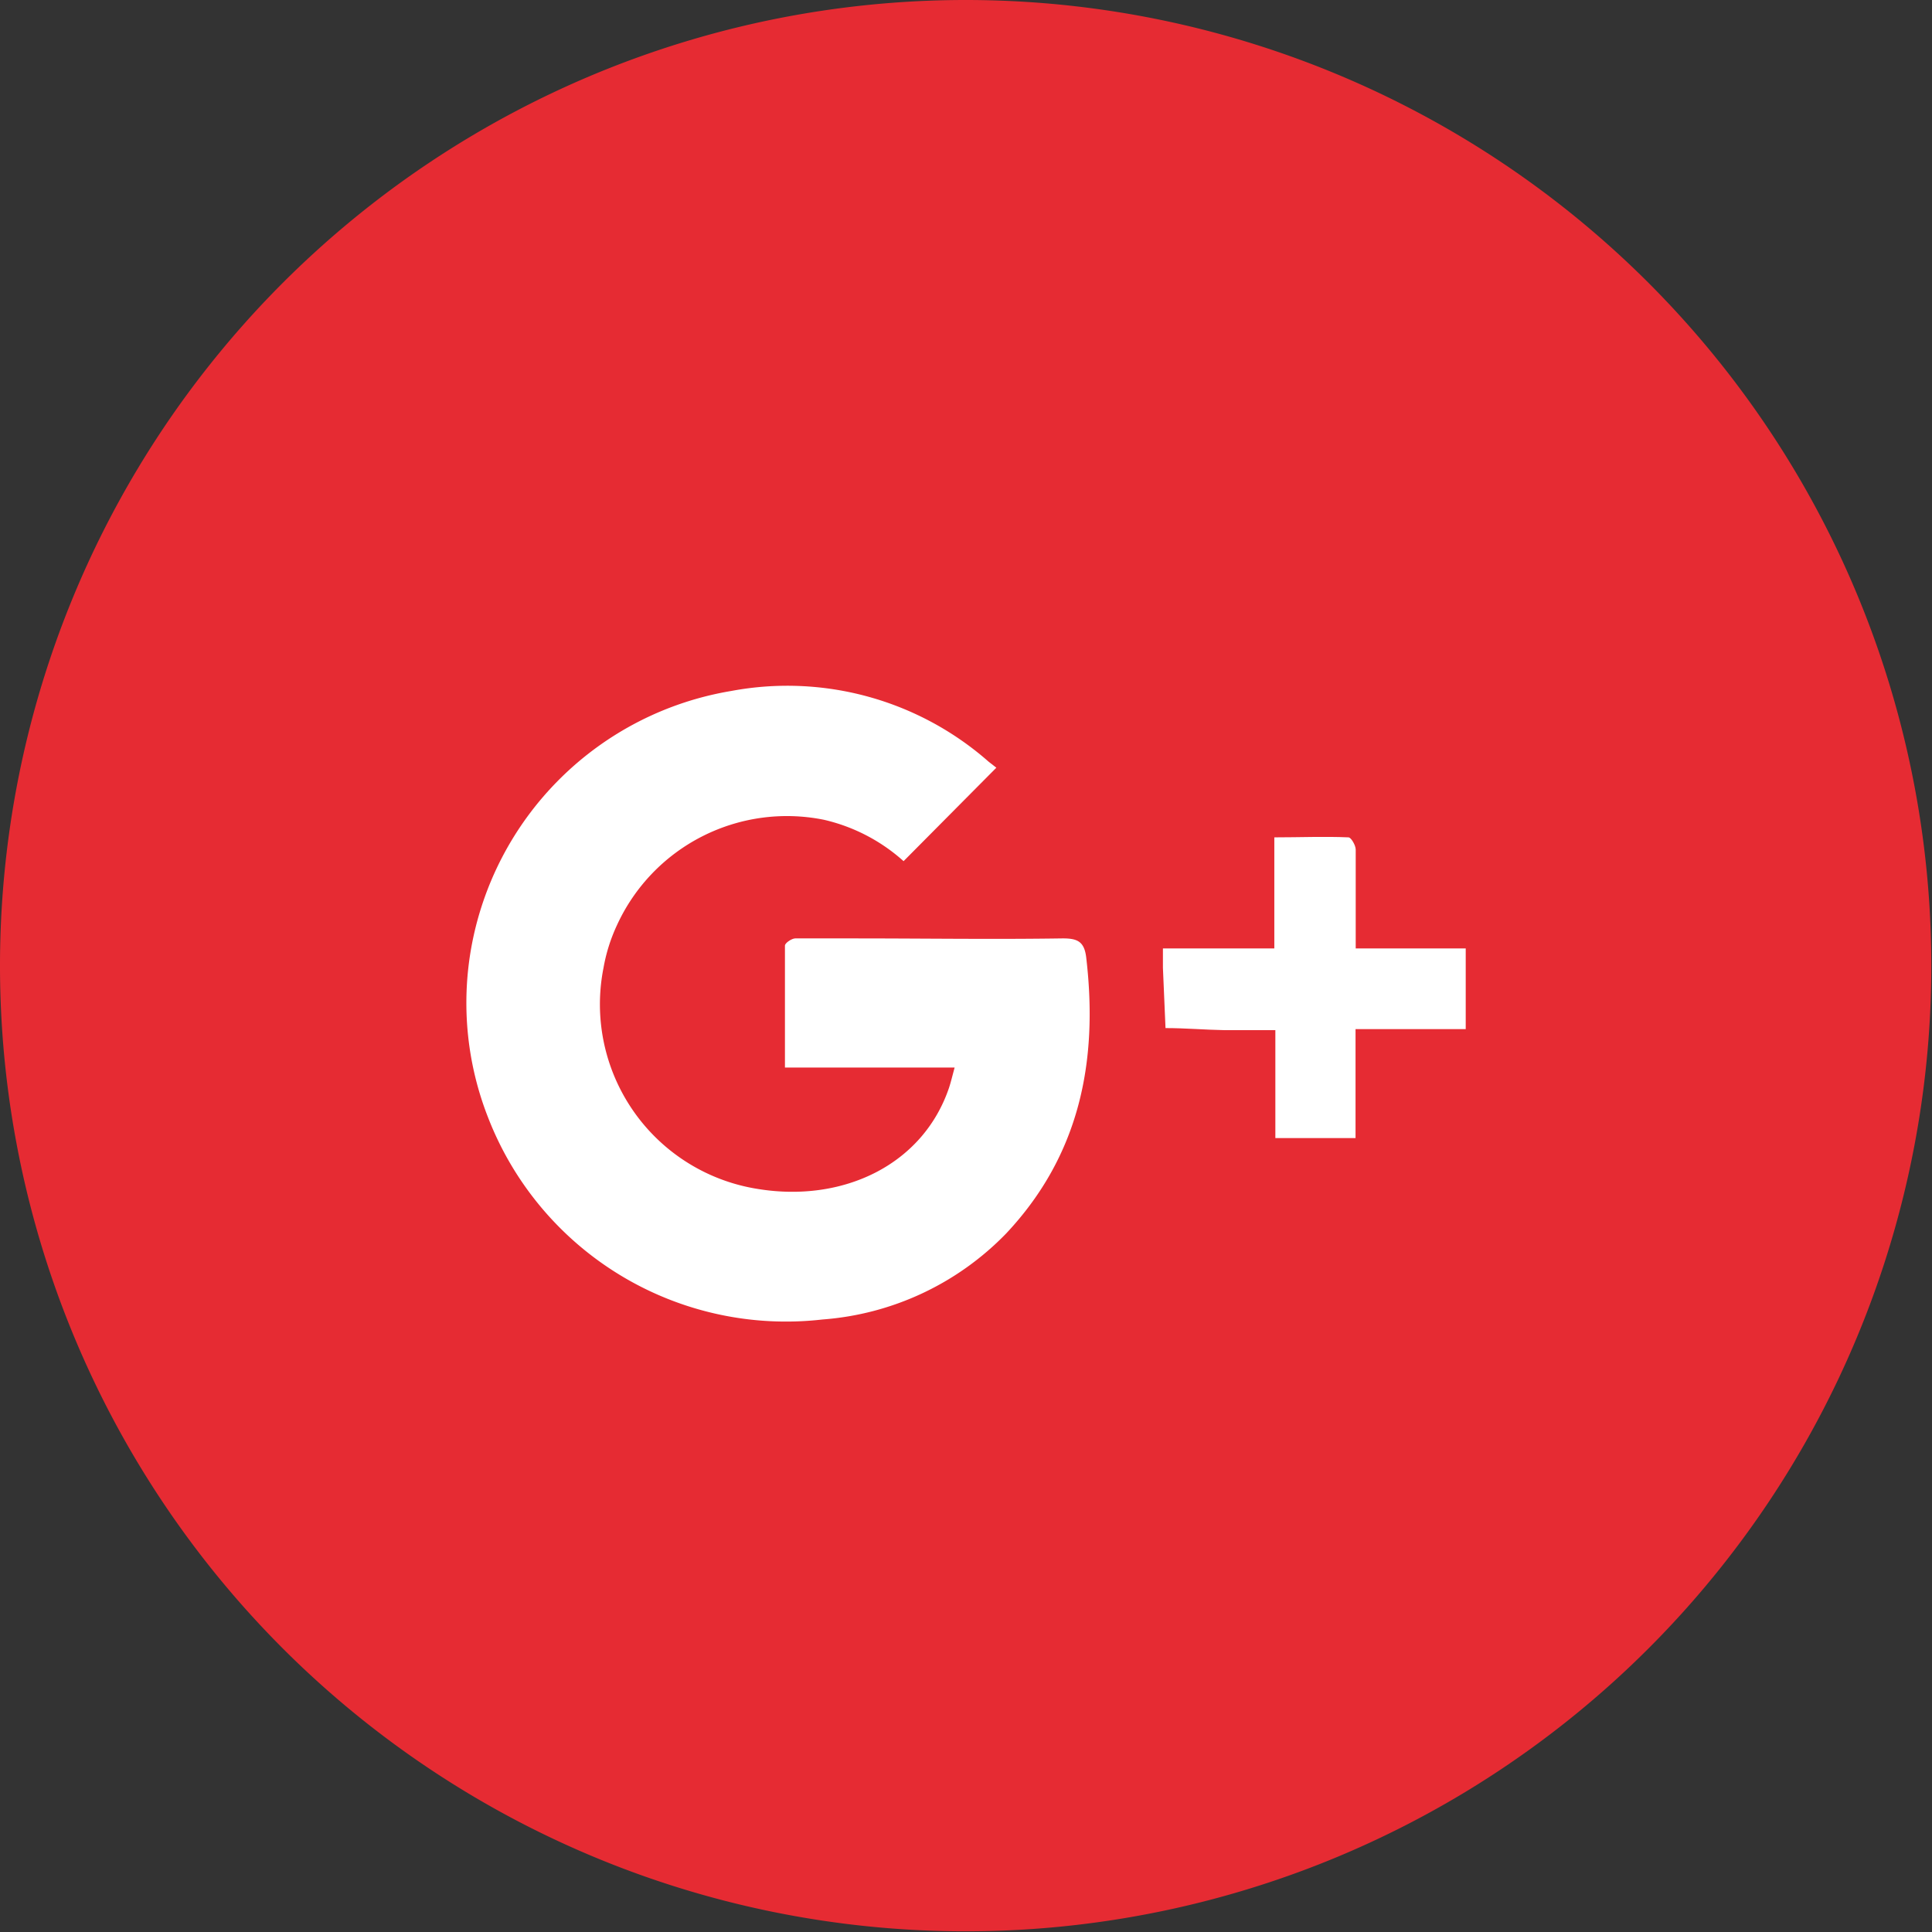 <svg xmlns="http://www.w3.org/2000/svg" viewBox="0 0 112.04 112.04"><rect x="0" y="0" width="112.04" height="112.04" fill="#333333" stroke="none"/><defs><style>.cls-1{fill:#e62b33;}.cls-2{fill:#fff;}</style></defs><g id="Слой_2" data-name="Слой 2"><g id="_1" data-name="1"><path class="cls-1" d="M112,56A56,56,0,1,1,56,0,56,56,0,0,1,112,56Z"/><path class="cls-2" d="M79.84,55H78.62V53.89c0-1.54,0-3.08,0-4.62,0-.25-.27-.71-.42-.71-1.41-.06-2.82,0-4.3,0V55H67.44c0,.48,0,.81,0,1.13l.15,3.49c1.14,0,2.28.1,3.42.12.95,0,1.9,0,2.95,0V66h4.65V59.68H85V55Z"/><path class="cls-2" d="M61.58,54.42c-4,.06-8,0-12,0-1.15,0-2.3,0-3.45,0-.22,0-.61.27-.61.42,0,2.32,0,4.63,0,7.07h9.84c-.13.48-.21.82-.32,1.16-1.51,4.47-6.13,6.69-11.09,5.88A10.84,10.84,0,0,1,35,56.12a9.88,9.88,0,0,1,.78-2.47,10.84,10.84,0,0,1,12-6.11,10.41,10.41,0,0,1,4.62,2.4l5.38-5.42-.45-.35a17.67,17.67,0,0,0-14.92-4.1,18.39,18.39,0,0,0-15.1,15,18.18,18.18,0,0,0,1,9.75,18.53,18.53,0,0,0,19.38,11.7,16.54,16.54,0,0,0,10.67-5C62.6,67,63.69,61.58,63,55.6,62.9,54.6,62.5,54.41,61.58,54.42Z"/></g></g></svg>